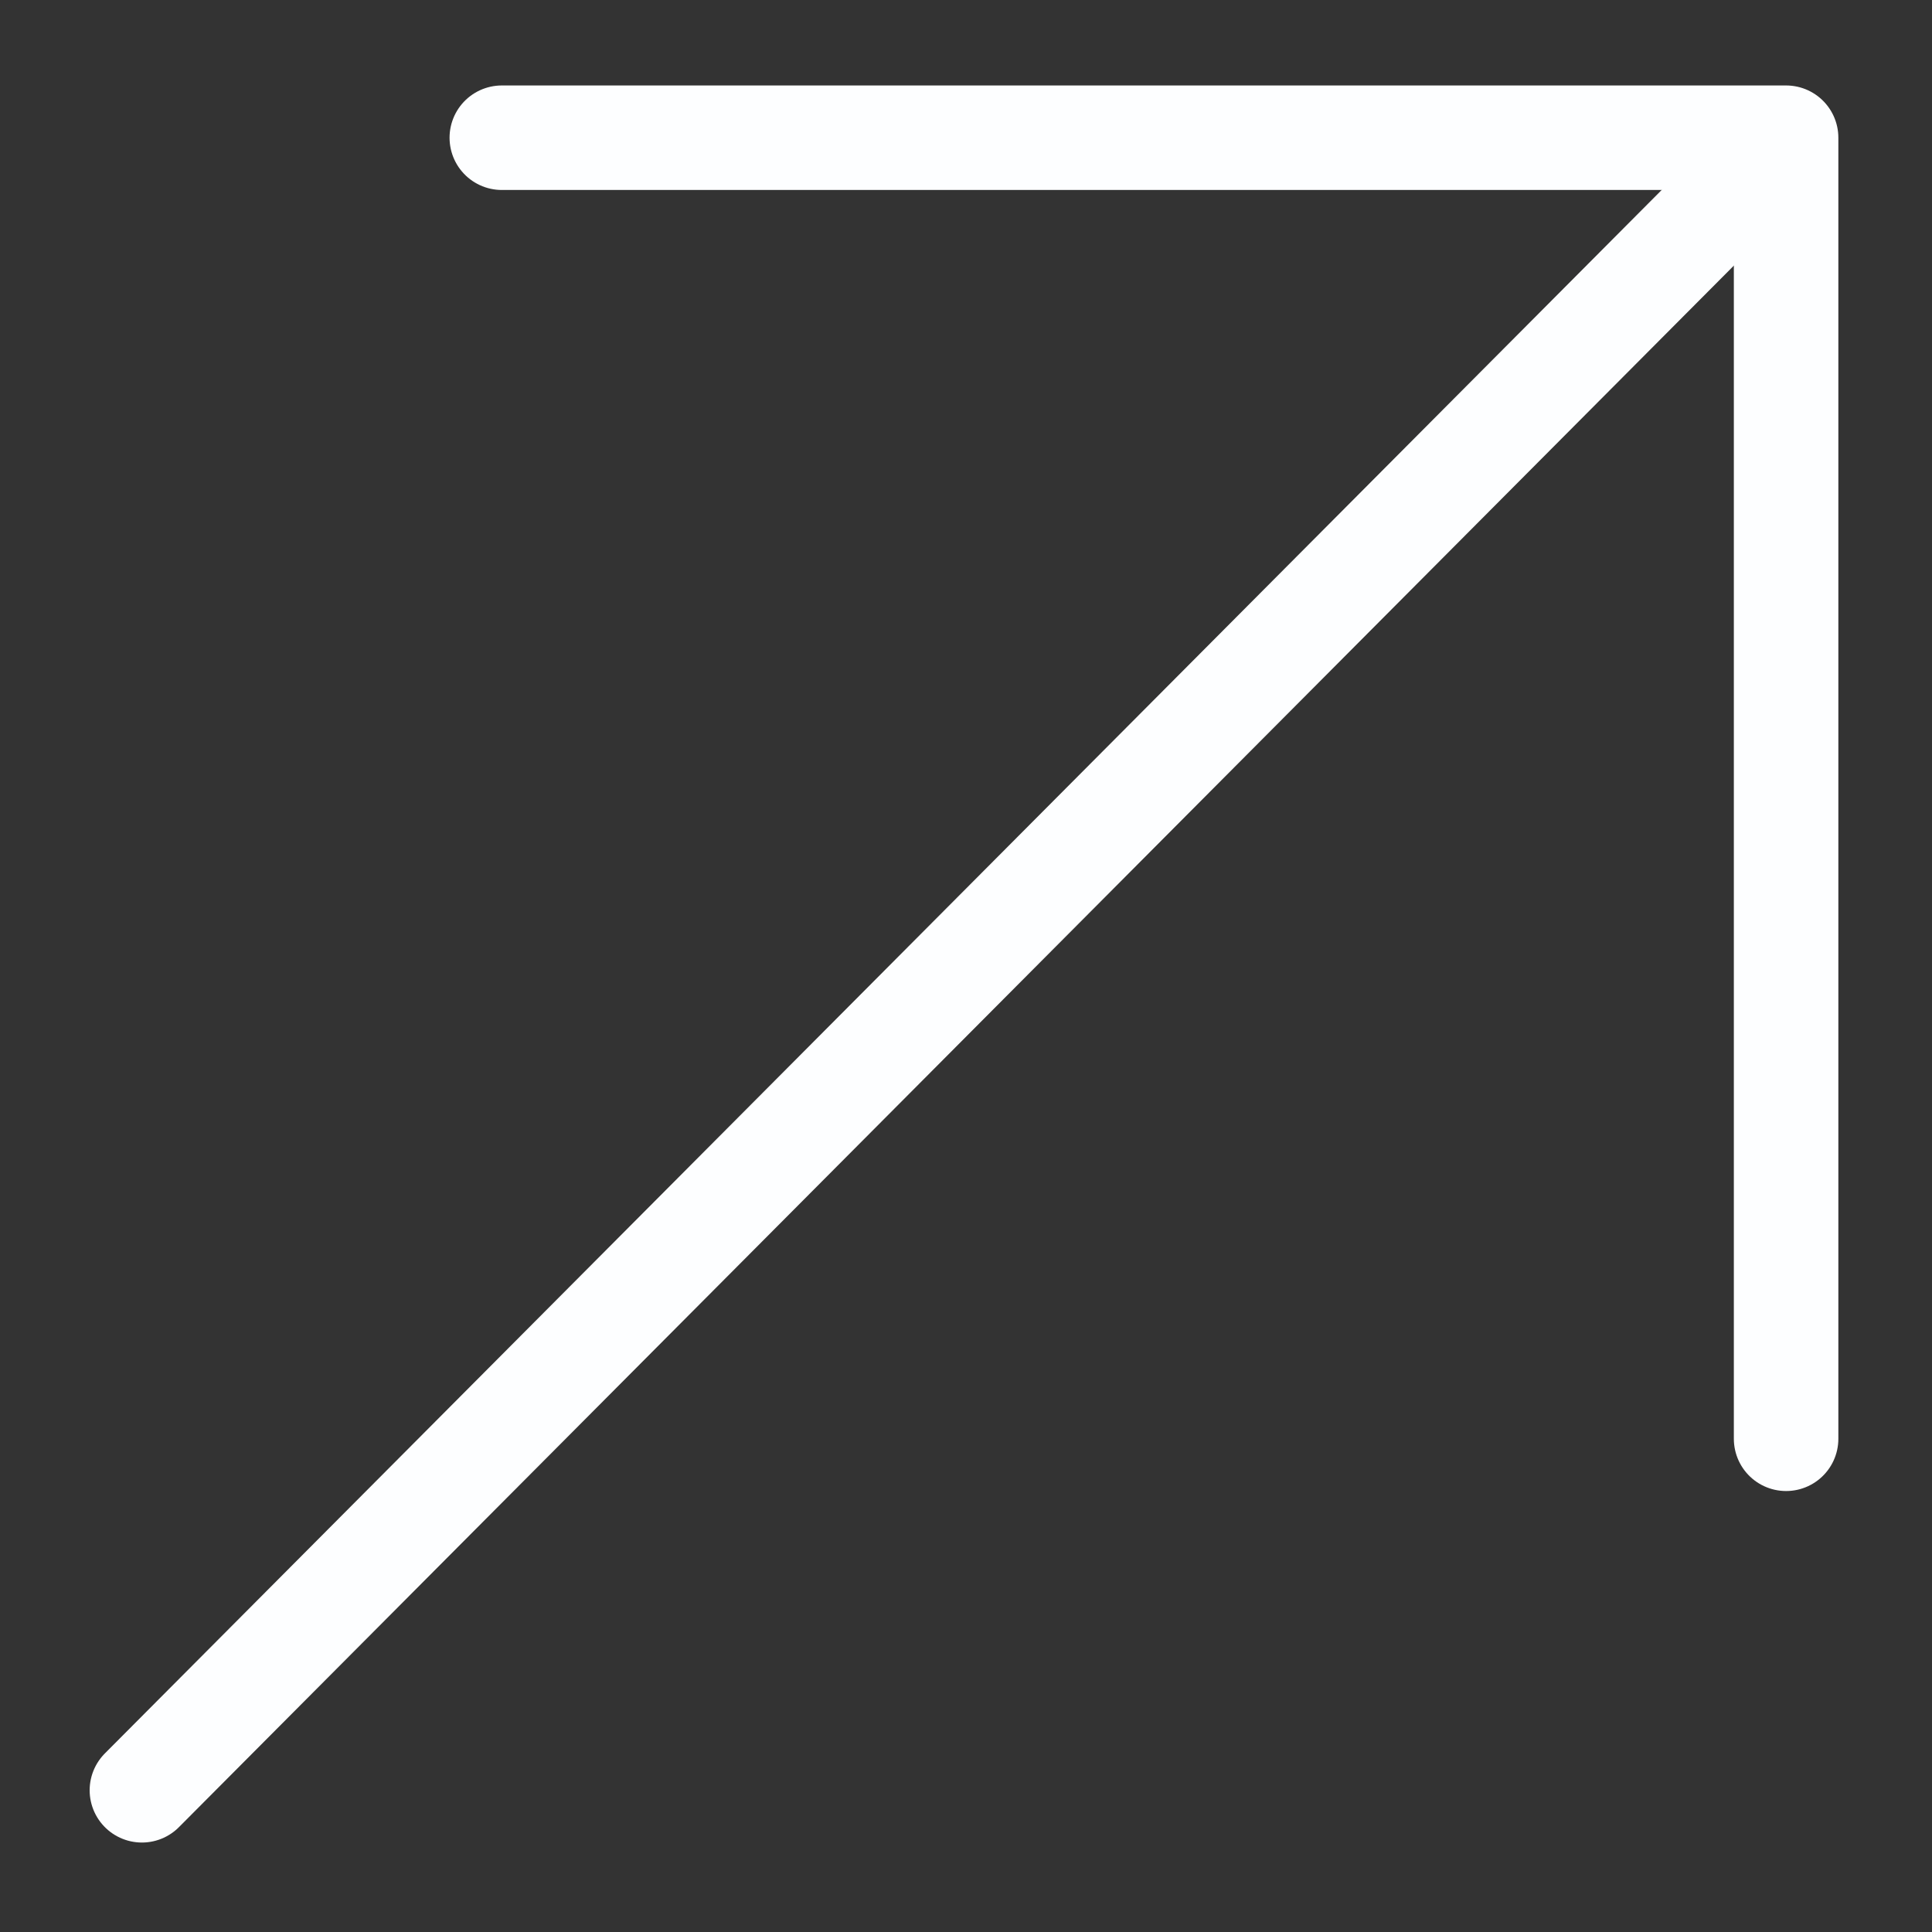 <?xml version="1.0" encoding="UTF-8"?> <svg xmlns="http://www.w3.org/2000/svg" id="Слой_1" data-name="Слой 1" viewBox="0 0 425.2 425.2"><rect x="0" y="0" width="425.2" height="425.2" fill="#333333" stroke="none"/><defs><style>.cls-1{fill:none;stroke:#fdfeff;stroke-linecap:round;stroke-linejoin:round;stroke-width:23px;}</style></defs><line class="cls-1" x1="31.23" y1="394.01" x2="391.56" y2="32.15"></line><polyline class="cls-1" points="110.44 30.31 393.09 30.31 393.09 316.65"></polyline></svg> 